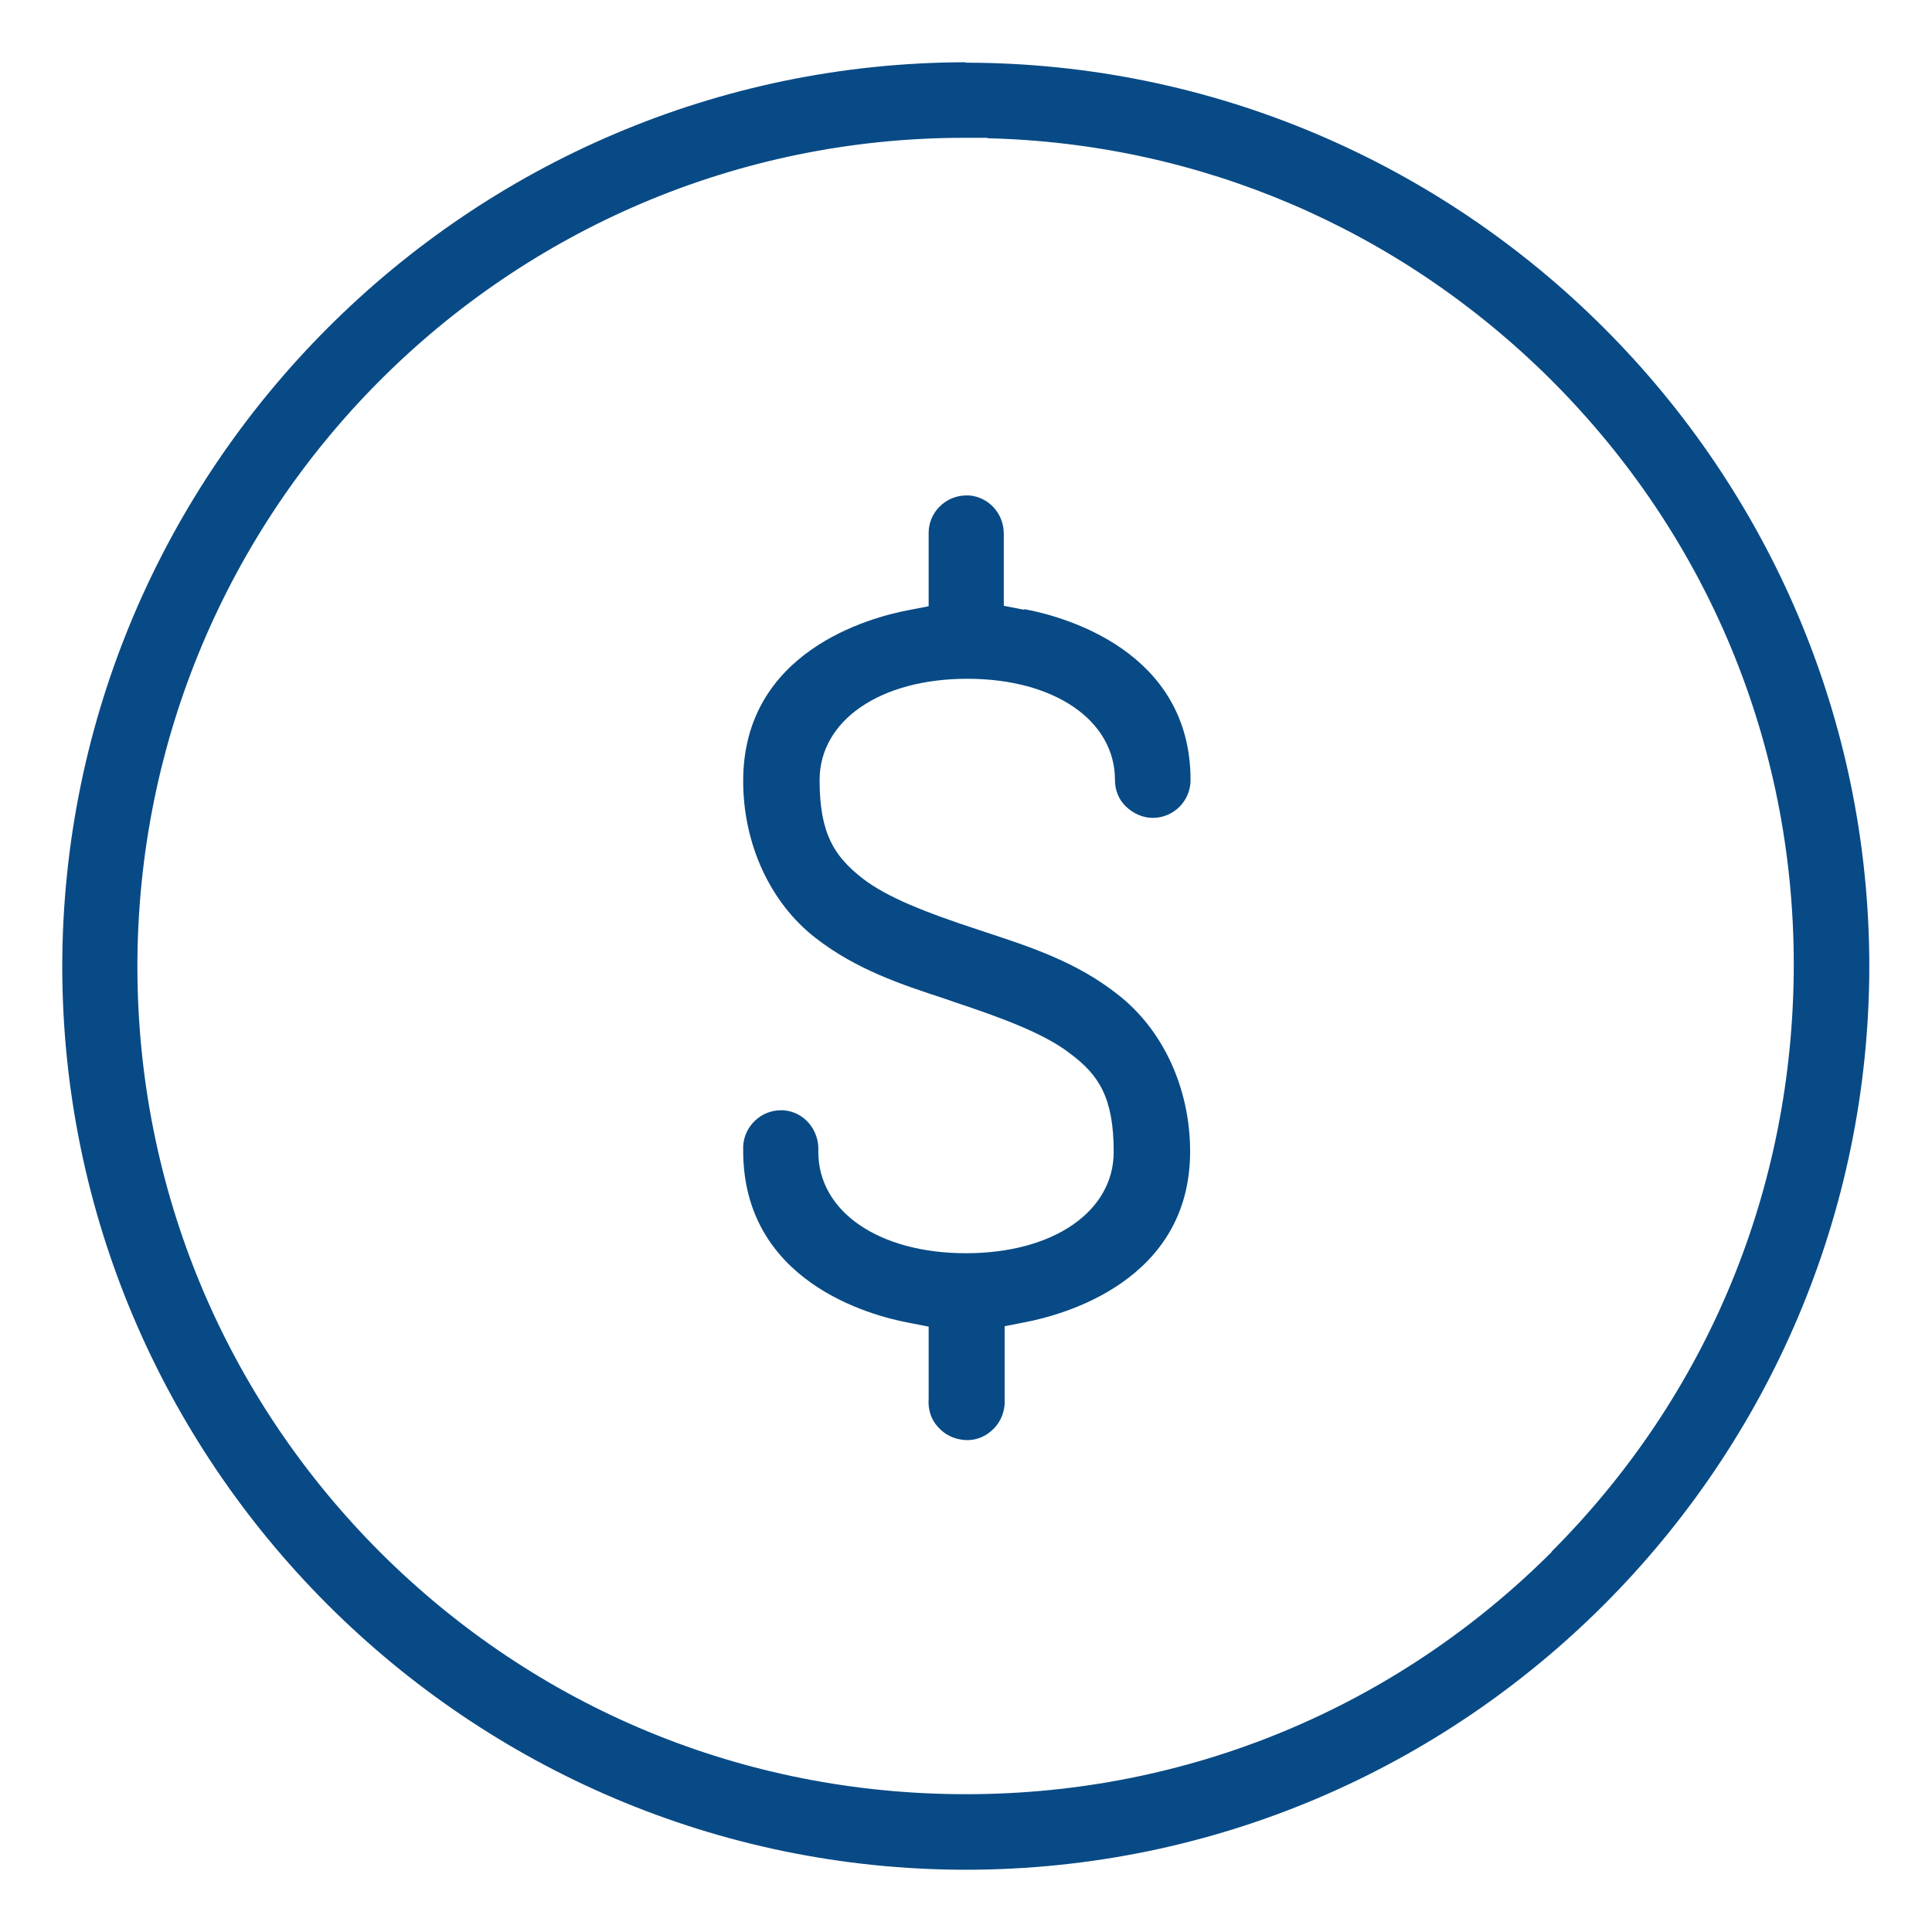 <?xml version="1.0" encoding="UTF-8"?>
<svg id="Layer_1" data-name="Layer 1" xmlns="http://www.w3.org/2000/svg" viewBox="0 0 45 45">
  <defs>
    <style>
      .cls-1 {
        fill: #084a85;
      }
    </style>
  </defs>
  <path class="cls-1" d="M22.49,1.45C10.91,1.47,1.47,10.91,1.45,22.5c0,11.59,9.45,21.04,21.04,21.05,11.6,0,21.04-9.45,21.05-21.05-.01-11.59-9.46-21.03-21.05-21.04ZM36.15,36.14c-3.64,3.64-8.49,5.65-13.64,5.65h-.02c-5.16,0-9.99-2-13.63-5.63-3.64-3.64-5.65-8.48-5.66-13.62-.01-10.67,8.62-19.32,19.24-19.33h.56s0,.01,0,.01c4.95.12,9.59,2.11,13.12,5.62,3.65,3.64,5.66,8.47,5.66,13.62,0,5.2-2,10.04-5.65,13.69Z"/>
  <path class="cls-1" d="M23.84,14.2l-.46-.09v-1.68c0-.47-.35-.85-.8-.89h-.09c-.48.01-.87.41-.86.89v1.69l-.46.09c-.91.17-3.86.96-3.86,3.98,0,1.47.63,2.84,1.69,3.66.94.73,1.99,1.08,3,1.41l.23.08c1.08.36,2.1.73,2.71,1.21.65.49,1,1.01,1,2.28,0,1.39-1.41,2.36-3.44,2.36s-3.44-.97-3.44-2.36c.03-.52-.34-.94-.82-.97-.02,0-.04,0-.05,0-.46,0-.85.36-.88.83,0,.03,0,.07,0,.11,0,3.05,2.95,3.84,3.86,4.01l.46.09v1.67c-.02.27.06.5.22.67.16.18.37.28.61.3.24.02.46-.06.64-.22.18-.16.28-.37.3-.61,0-.03,0-.07,0-.11v-1.71s.46-.09.46-.09c.9-.17,3.86-.96,3.86-3.98,0-1.47-.63-2.84-1.69-3.66-.95-.75-2.02-1.1-3.05-1.44l-.18-.06c-1.25-.41-2.14-.76-2.71-1.2-.65-.51-1-1.03-1-2.29,0-1.39,1.41-2.36,3.44-2.36s3.44.97,3.44,2.36c0,.24.09.46.26.62s.39.26.62.26c.49,0,.88-.4.88-.88,0-3.01-2.95-3.81-3.86-3.98Z"/>
</svg>
